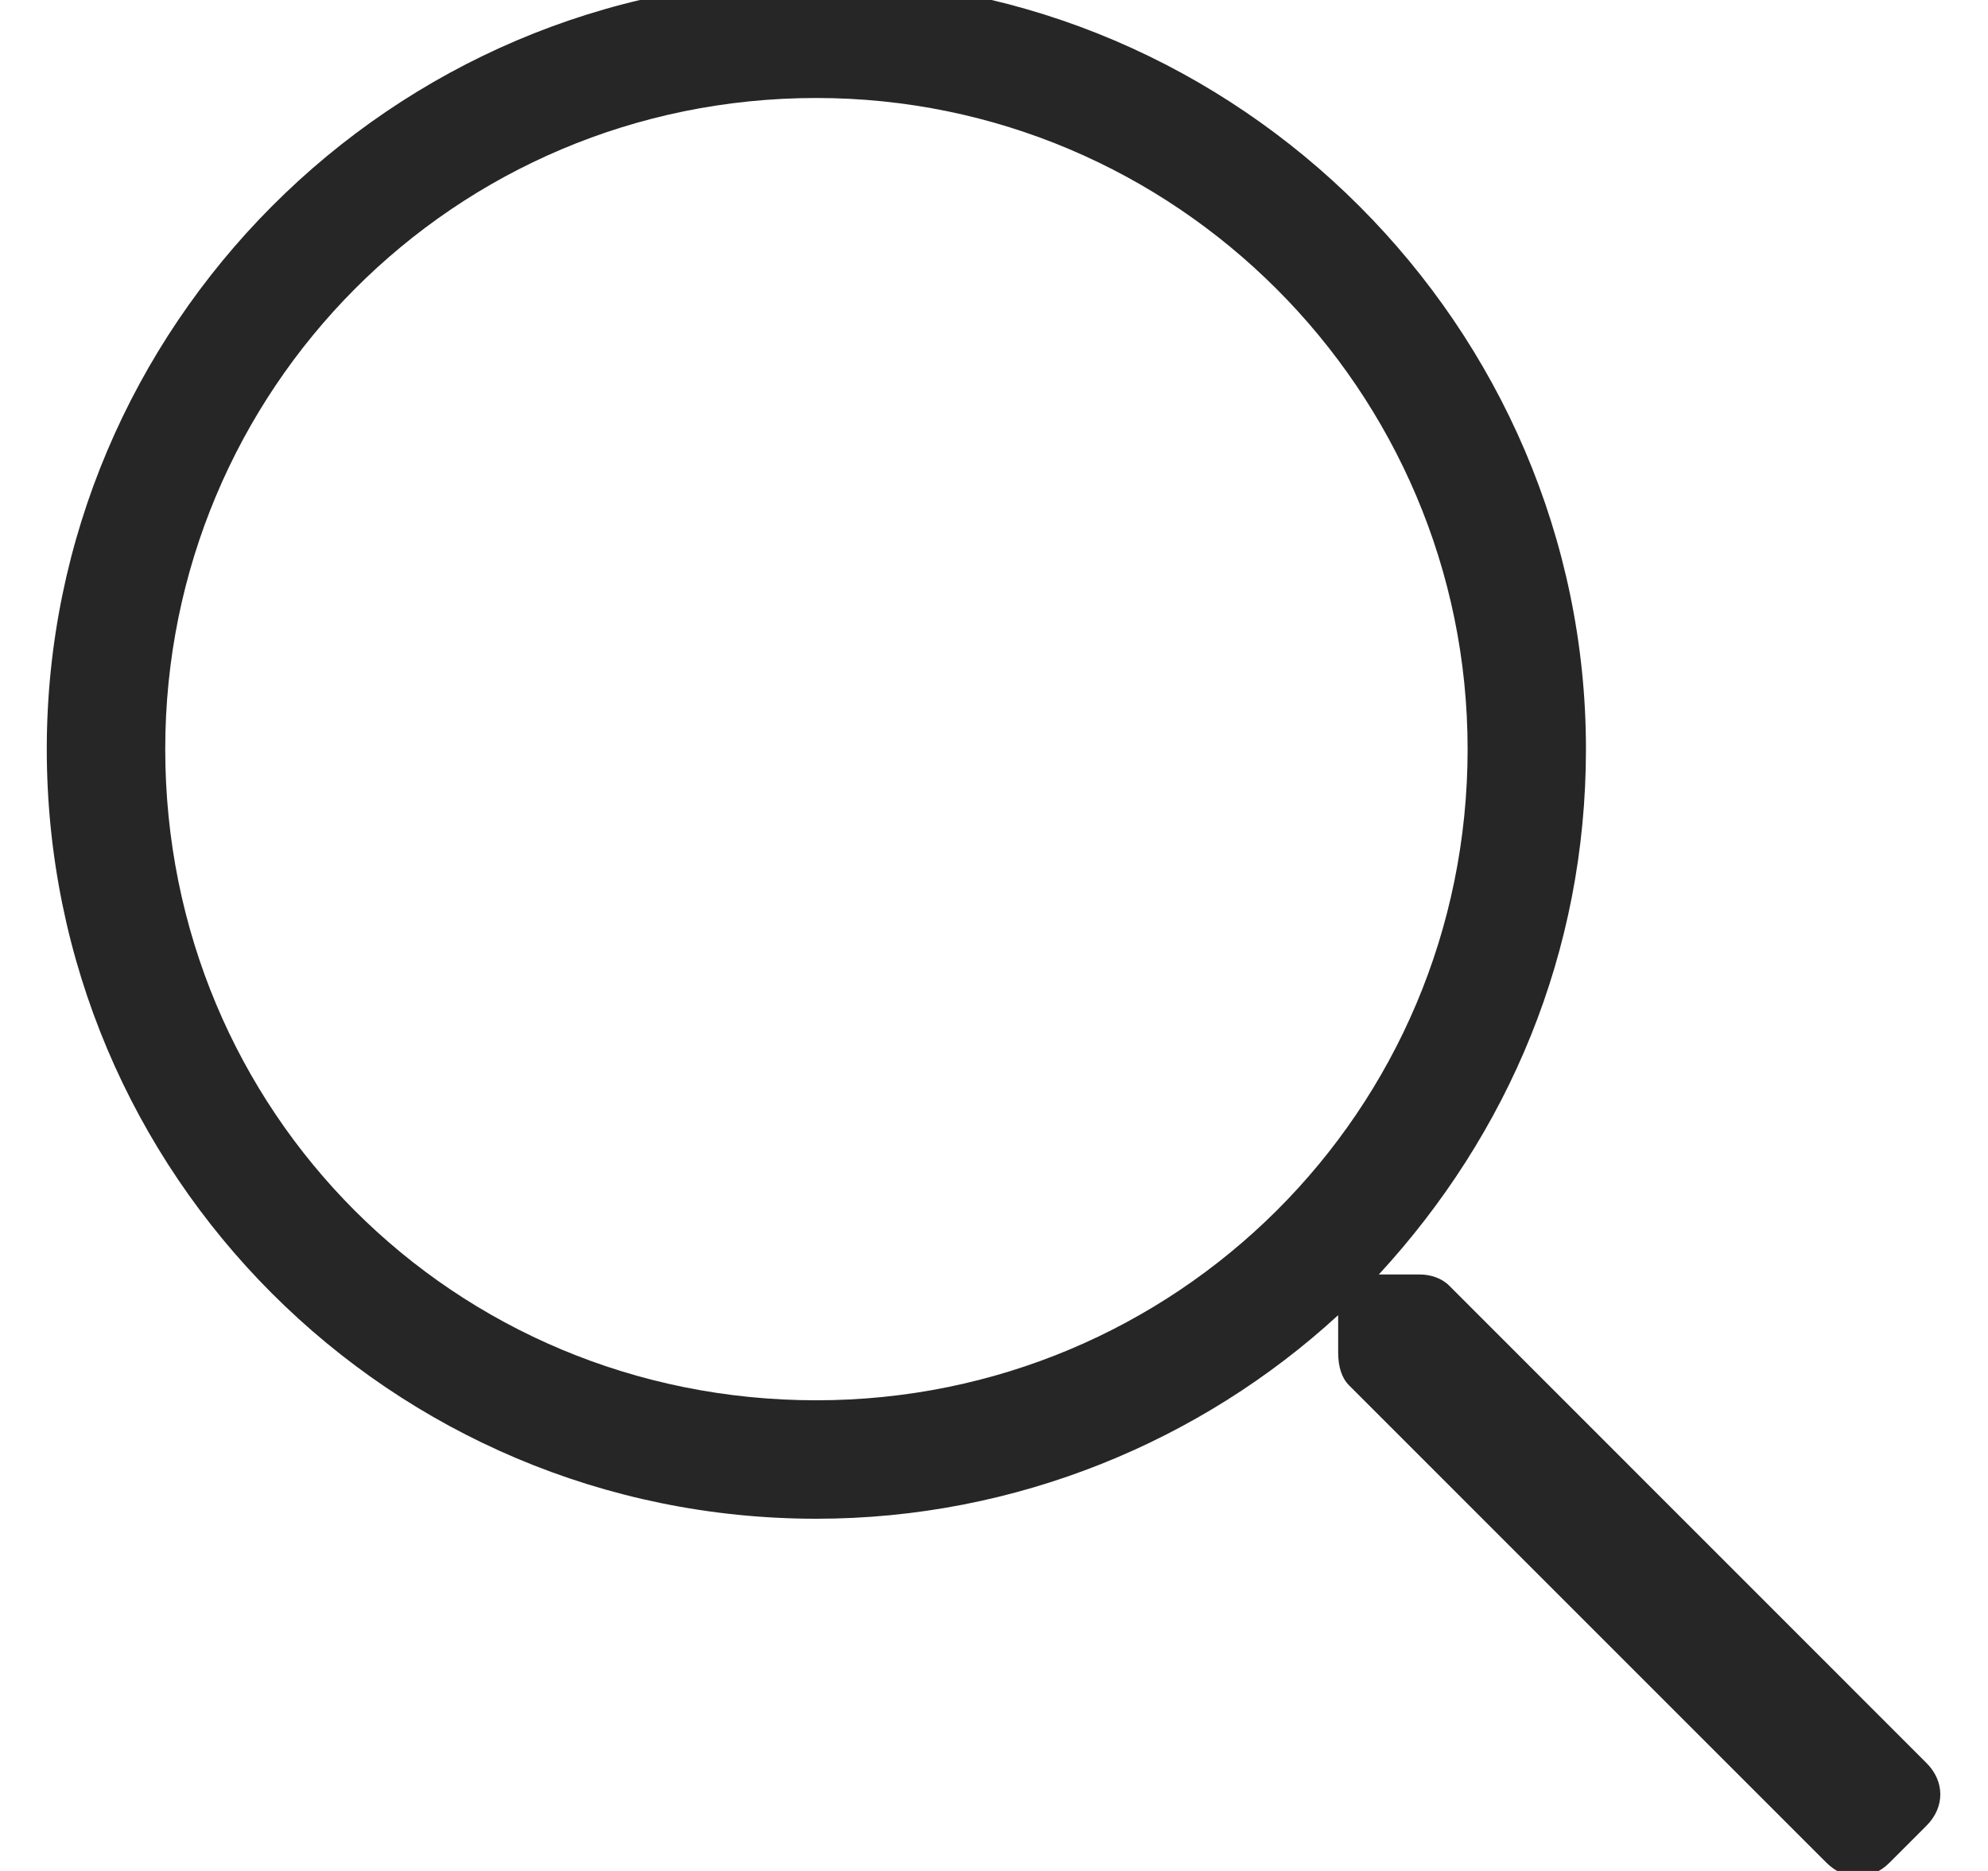 <svg width="17" height="16" viewBox="0 0 17 16" fill="none" xmlns="http://www.w3.org/2000/svg">
<path id="search" d="M16.473 15.076L12.392 10.994C12.329 10.931 12.234 10.899 12.139 10.899H11.791C12.898 9.697 13.562 8.146 13.562 6.406C13.562 2.799 10.588 -0.175 6.981 -0.175C3.343 -0.175 0.4 2.799 0.4 6.406C0.4 10.045 3.343 12.988 6.981 12.988C8.69 12.988 10.272 12.323 11.443 11.247V11.564C11.443 11.69 11.474 11.785 11.537 11.848L15.619 15.93C15.777 16.088 15.999 16.088 16.157 15.93L16.473 15.614C16.632 15.456 16.632 15.234 16.473 15.076ZM6.981 11.975C3.88 11.975 1.413 9.507 1.413 6.406C1.413 3.337 3.88 0.838 6.981 0.838C10.05 0.838 12.55 3.337 12.55 6.406C12.55 9.507 10.05 11.975 6.981 11.975Z" fill="#262626"/>
</svg>
